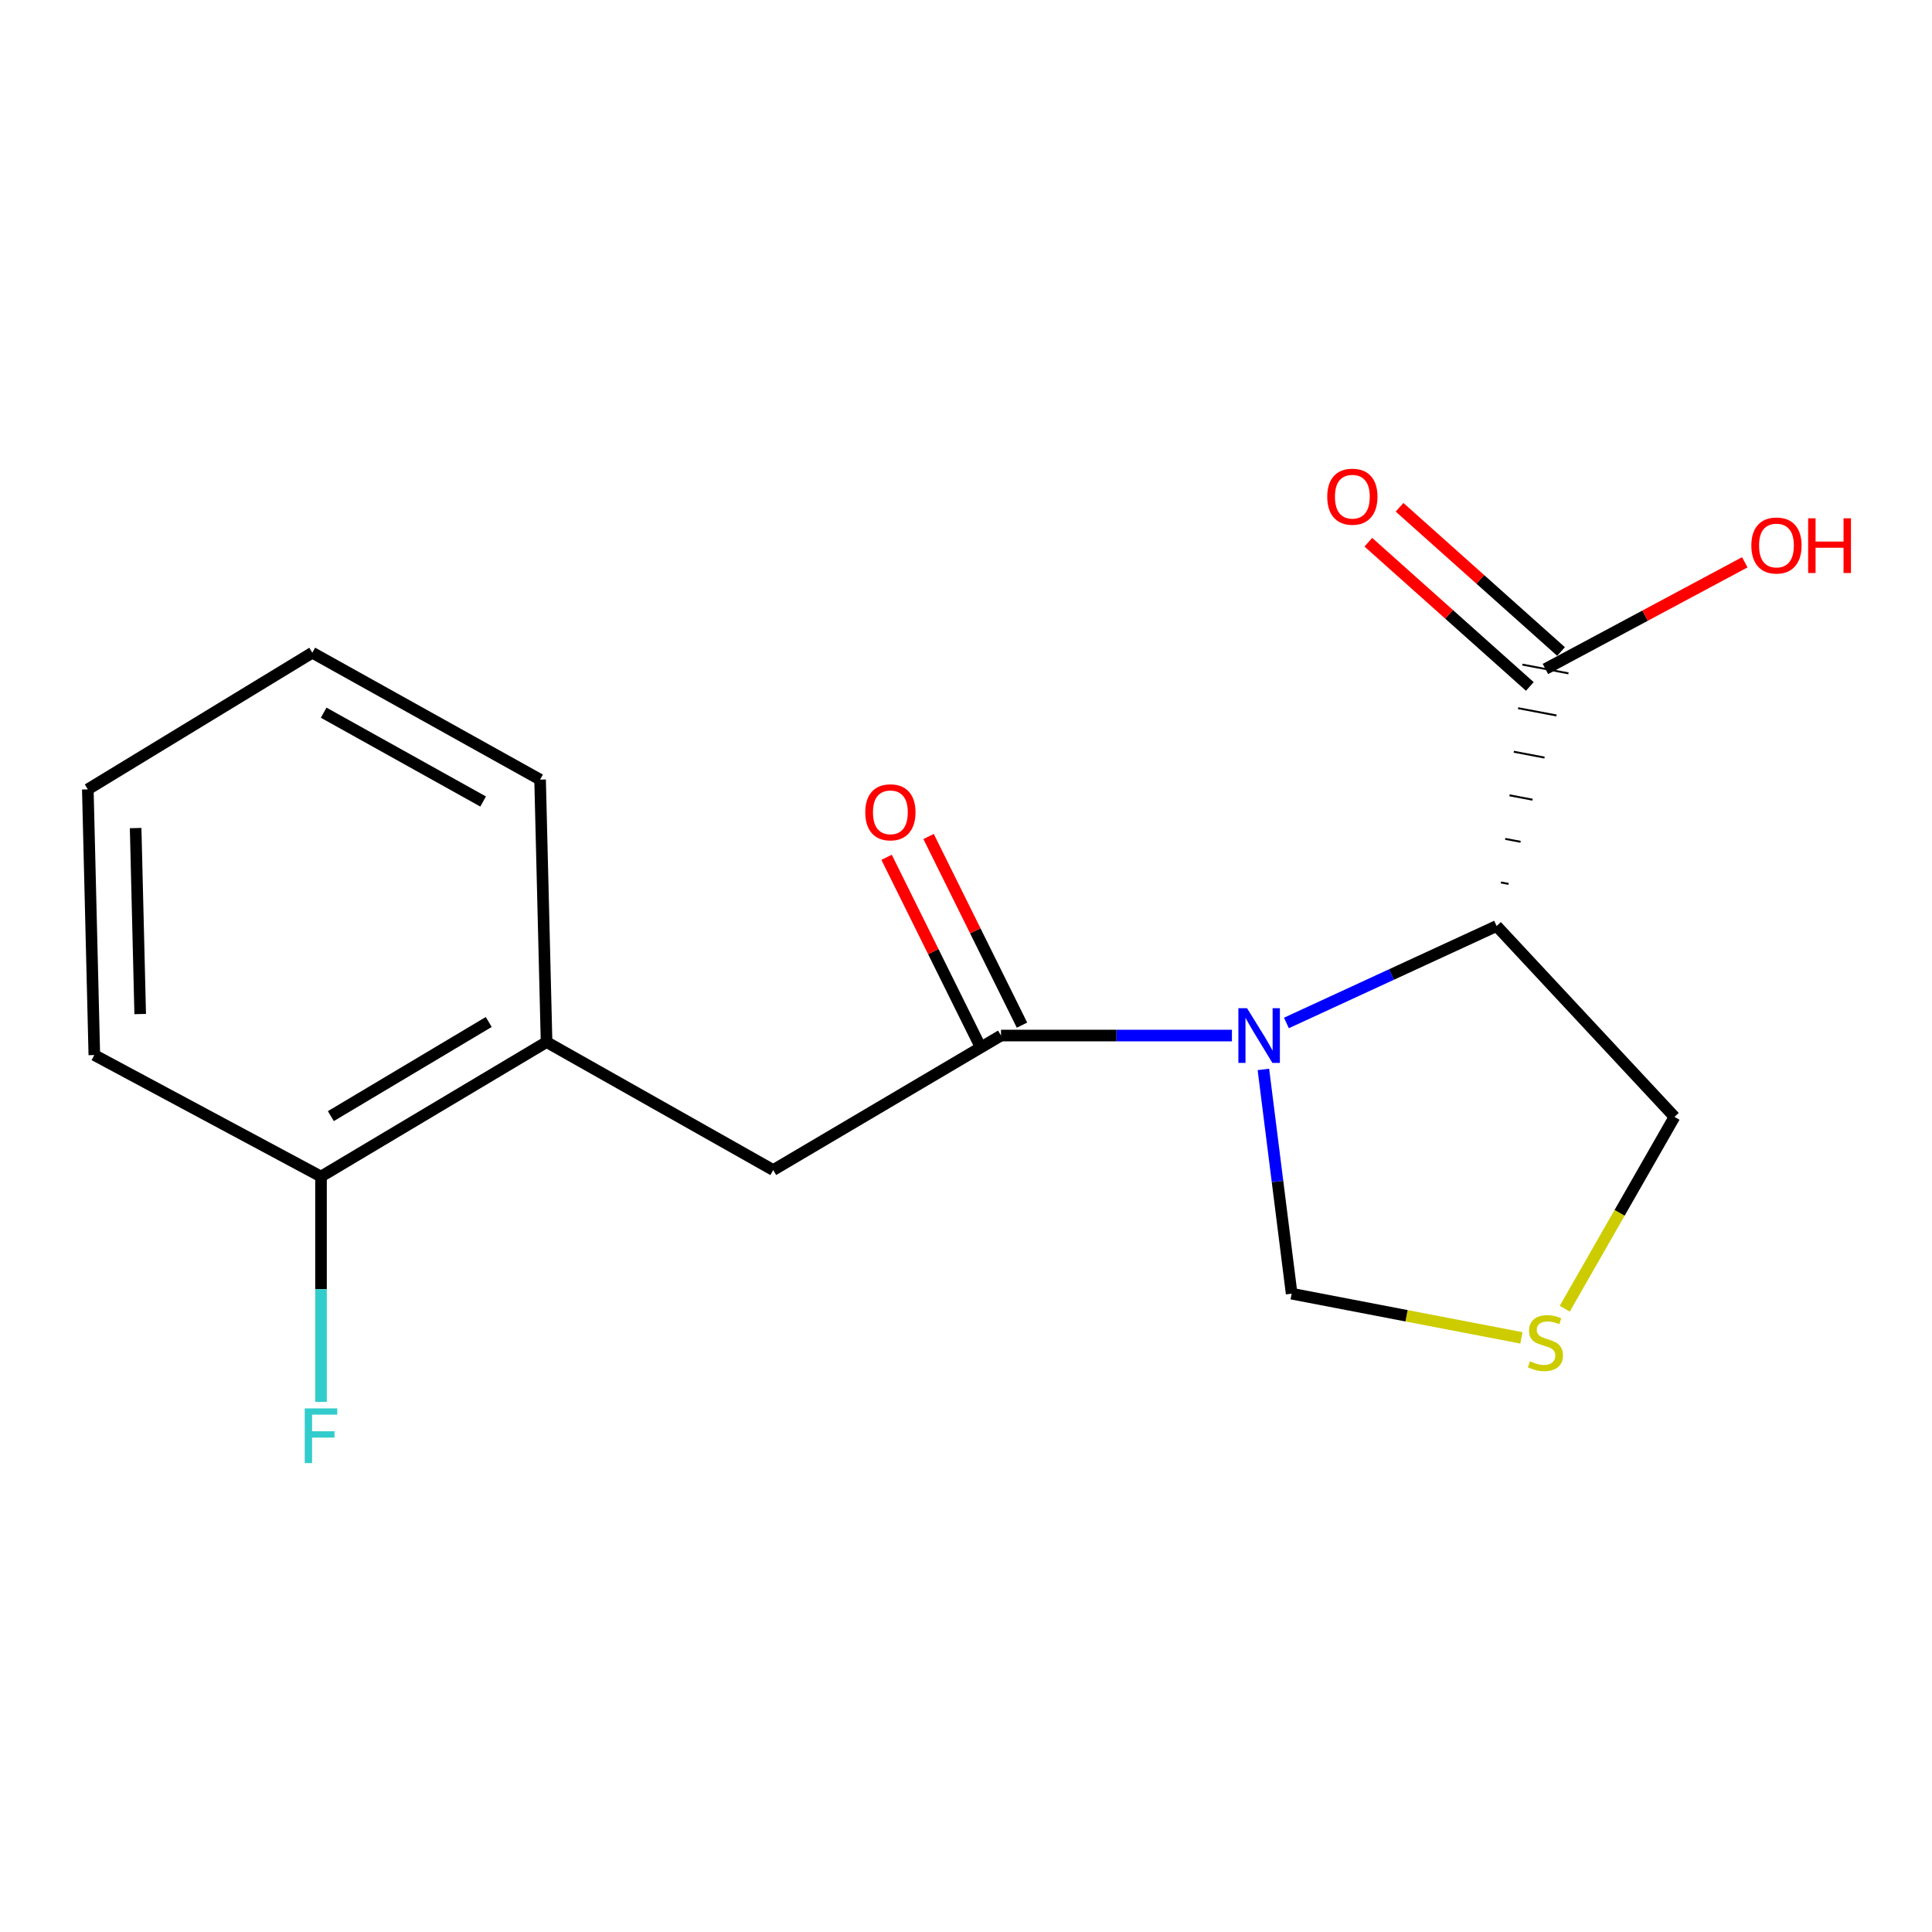 <?xml version='1.0' encoding='iso-8859-1'?>
<svg version='1.1' baseProfile='full'
              xmlns='http://www.w3.org/2000/svg'
                      xmlns:rdkit='http://www.rdkit.org/xml'
                      xmlns:xlink='http://www.w3.org/1999/xlink'
                  xml:space='preserve'
width='1000px' height='1000px' viewBox='0 0 1000 1000'>
<!-- END OF HEADER -->
<rect style='opacity:1.0;fill:#FFFFFF;stroke:none' width='1000' height='1000' x='0' y='0'> </rect>
<path class='bond-0' d='M 665.848,529.484 L 720.247,504.396' style='fill:none;fill-rule:evenodd;stroke:#0000FF;stroke-width:6px;stroke-linecap:butt;stroke-linejoin:miter;stroke-opacity:1' />
<path class='bond-0' d='M 720.247,504.396 L 774.646,479.307' style='fill:none;fill-rule:evenodd;stroke:#000000;stroke-width:6px;stroke-linecap:butt;stroke-linejoin:miter;stroke-opacity:1' />
<path class='bond-1' d='M 637.644,535.998 L 577.88,535.998' style='fill:none;fill-rule:evenodd;stroke:#0000FF;stroke-width:6px;stroke-linecap:butt;stroke-linejoin:miter;stroke-opacity:1' />
<path class='bond-1' d='M 577.88,535.998 L 518.116,535.998' style='fill:none;fill-rule:evenodd;stroke:#000000;stroke-width:6px;stroke-linecap:butt;stroke-linejoin:miter;stroke-opacity:1' />
<path class='bond-5' d='M 653.932,553.525 L 661.243,611.565' style='fill:none;fill-rule:evenodd;stroke:#0000FF;stroke-width:6px;stroke-linecap:butt;stroke-linejoin:miter;stroke-opacity:1' />
<path class='bond-5' d='M 661.243,611.565 L 668.555,669.606' style='fill:none;fill-rule:evenodd;stroke:#000000;stroke-width:6px;stroke-linecap:butt;stroke-linejoin:miter;stroke-opacity:1' />
<path class='bond-2' d='M 780.843,457.511 L 776.872,456.756' style='fill:none;fill-rule:evenodd;stroke:#000000;stroke-width:1.0px;stroke-linecap:butt;stroke-linejoin:miter;stroke-opacity:1' />
<path class='bond-2' d='M 787.04,435.714 L 779.097,434.206' style='fill:none;fill-rule:evenodd;stroke:#000000;stroke-width:1.0px;stroke-linecap:butt;stroke-linejoin:miter;stroke-opacity:1' />
<path class='bond-2' d='M 793.237,413.918 L 781.322,411.655' style='fill:none;fill-rule:evenodd;stroke:#000000;stroke-width:1.0px;stroke-linecap:butt;stroke-linejoin:miter;stroke-opacity:1' />
<path class='bond-2' d='M 799.434,392.121 L 783.547,389.104' style='fill:none;fill-rule:evenodd;stroke:#000000;stroke-width:1.0px;stroke-linecap:butt;stroke-linejoin:miter;stroke-opacity:1' />
<path class='bond-2' d='M 805.631,370.324 L 785.772,366.553' style='fill:none;fill-rule:evenodd;stroke:#000000;stroke-width:1.0px;stroke-linecap:butt;stroke-linejoin:miter;stroke-opacity:1' />
<path class='bond-2' d='M 811.827,348.528 L 787.998,344.002' style='fill:none;fill-rule:evenodd;stroke:#000000;stroke-width:1.0px;stroke-linecap:butt;stroke-linejoin:miter;stroke-opacity:1' />
<path class='bond-10' d='M 774.646,479.307 L 866.71,578.095' style='fill:none;fill-rule:evenodd;stroke:#000000;stroke-width:6px;stroke-linecap:butt;stroke-linejoin:miter;stroke-opacity:1' />
<path class='bond-3' d='M 518.116,535.998 L 400.22,605.612' style='fill:none;fill-rule:evenodd;stroke:#000000;stroke-width:6px;stroke-linecap:butt;stroke-linejoin:miter;stroke-opacity:1' />
<path class='bond-7' d='M 528.984,530.616 L 504.809,481.793' style='fill:none;fill-rule:evenodd;stroke:#000000;stroke-width:6px;stroke-linecap:butt;stroke-linejoin:miter;stroke-opacity:1' />
<path class='bond-7' d='M 504.809,481.793 L 480.634,432.97' style='fill:none;fill-rule:evenodd;stroke:#FF0000;stroke-width:6px;stroke-linecap:butt;stroke-linejoin:miter;stroke-opacity:1' />
<path class='bond-7' d='M 507.248,541.38 L 483.072,492.557' style='fill:none;fill-rule:evenodd;stroke:#000000;stroke-width:6px;stroke-linecap:butt;stroke-linejoin:miter;stroke-opacity:1' />
<path class='bond-7' d='M 483.072,492.557 L 458.897,443.733' style='fill:none;fill-rule:evenodd;stroke:#FF0000;stroke-width:6px;stroke-linecap:butt;stroke-linejoin:miter;stroke-opacity:1' />
<path class='bond-8' d='M 807.992,337.22 L 766.2,299.892' style='fill:none;fill-rule:evenodd;stroke:#000000;stroke-width:6px;stroke-linecap:butt;stroke-linejoin:miter;stroke-opacity:1' />
<path class='bond-8' d='M 766.2,299.892 L 724.408,262.563' style='fill:none;fill-rule:evenodd;stroke:#FF0000;stroke-width:6px;stroke-linecap:butt;stroke-linejoin:miter;stroke-opacity:1' />
<path class='bond-8' d='M 791.834,355.31 L 750.042,317.982' style='fill:none;fill-rule:evenodd;stroke:#000000;stroke-width:6px;stroke-linecap:butt;stroke-linejoin:miter;stroke-opacity:1' />
<path class='bond-8' d='M 750.042,317.982 L 708.25,280.653' style='fill:none;fill-rule:evenodd;stroke:#FF0000;stroke-width:6px;stroke-linecap:butt;stroke-linejoin:miter;stroke-opacity:1' />
<path class='bond-11' d='M 799.913,346.265 L 851.507,318.654' style='fill:none;fill-rule:evenodd;stroke:#000000;stroke-width:6px;stroke-linecap:butt;stroke-linejoin:miter;stroke-opacity:1' />
<path class='bond-11' d='M 851.507,318.654 L 903.102,291.042' style='fill:none;fill-rule:evenodd;stroke:#FF0000;stroke-width:6px;stroke-linecap:butt;stroke-linejoin:miter;stroke-opacity:1' />
<path class='bond-6' d='M 400.22,605.612 L 282.904,539.367' style='fill:none;fill-rule:evenodd;stroke:#000000;stroke-width:6px;stroke-linecap:butt;stroke-linejoin:miter;stroke-opacity:1' />
<path class='bond-4' d='M 787.488,692.483 L 728.022,681.044' style='fill:none;fill-rule:evenodd;stroke:#CCCC00;stroke-width:6px;stroke-linecap:butt;stroke-linejoin:miter;stroke-opacity:1' />
<path class='bond-4' d='M 728.022,681.044 L 668.555,669.606' style='fill:none;fill-rule:evenodd;stroke:#000000;stroke-width:6px;stroke-linecap:butt;stroke-linejoin:miter;stroke-opacity:1' />
<path class='bond-17' d='M 809.913,677.389 L 838.311,627.742' style='fill:none;fill-rule:evenodd;stroke:#CCCC00;stroke-width:6px;stroke-linecap:butt;stroke-linejoin:miter;stroke-opacity:1' />
<path class='bond-17' d='M 838.311,627.742 L 866.71,578.095' style='fill:none;fill-rule:evenodd;stroke:#000000;stroke-width:6px;stroke-linecap:butt;stroke-linejoin:miter;stroke-opacity:1' />
<path class='bond-9' d='M 282.904,539.367 L 166.153,608.981' style='fill:none;fill-rule:evenodd;stroke:#000000;stroke-width:6px;stroke-linecap:butt;stroke-linejoin:miter;stroke-opacity:1' />
<path class='bond-9' d='M 252.969,528.976 L 171.244,577.705' style='fill:none;fill-rule:evenodd;stroke:#000000;stroke-width:6px;stroke-linecap:butt;stroke-linejoin:miter;stroke-opacity:1' />
<path class='bond-13' d='M 282.904,539.367 L 279.548,403.522' style='fill:none;fill-rule:evenodd;stroke:#000000;stroke-width:6px;stroke-linecap:butt;stroke-linejoin:miter;stroke-opacity:1' />
<path class='bond-12' d='M 166.153,608.981 L 166.153,667.304' style='fill:none;fill-rule:evenodd;stroke:#000000;stroke-width:6px;stroke-linecap:butt;stroke-linejoin:miter;stroke-opacity:1' />
<path class='bond-12' d='M 166.153,667.304 L 166.153,725.627' style='fill:none;fill-rule:evenodd;stroke:#33CCCC;stroke-width:6px;stroke-linecap:butt;stroke-linejoin:miter;stroke-opacity:1' />
<path class='bond-14' d='M 166.153,608.981 L 48.823,546.091' style='fill:none;fill-rule:evenodd;stroke:#000000;stroke-width:6px;stroke-linecap:butt;stroke-linejoin:miter;stroke-opacity:1' />
<path class='bond-15' d='M 279.548,403.522 L 161.653,337.843' style='fill:none;fill-rule:evenodd;stroke:#000000;stroke-width:6px;stroke-linecap:butt;stroke-linejoin:miter;stroke-opacity:1' />
<path class='bond-15' d='M 250.06,414.859 L 167.532,368.884' style='fill:none;fill-rule:evenodd;stroke:#000000;stroke-width:6px;stroke-linecap:butt;stroke-linejoin:miter;stroke-opacity:1' />
<path class='bond-18' d='M 48.823,546.091 L 45.455,408.575' style='fill:none;fill-rule:evenodd;stroke:#000000;stroke-width:6px;stroke-linecap:butt;stroke-linejoin:miter;stroke-opacity:1' />
<path class='bond-18' d='M 72.566,524.87 L 70.208,428.608' style='fill:none;fill-rule:evenodd;stroke:#000000;stroke-width:6px;stroke-linecap:butt;stroke-linejoin:miter;stroke-opacity:1' />
<path class='bond-16' d='M 161.653,337.843 L 45.455,408.575' style='fill:none;fill-rule:evenodd;stroke:#000000;stroke-width:6px;stroke-linecap:butt;stroke-linejoin:miter;stroke-opacity:1' />
<path  class='atom-0' d='M 645.464 521.838
L 654.744 536.838
Q 655.664 538.318, 657.144 540.998
Q 658.624 543.678, 658.704 543.838
L 658.704 521.838
L 662.464 521.838
L 662.464 550.158
L 658.584 550.158
L 648.624 533.758
Q 647.464 531.838, 646.224 529.638
Q 645.024 527.438, 644.664 526.758
L 644.664 550.158
L 640.984 550.158
L 640.984 521.838
L 645.464 521.838
' fill='#0000FF'/>
<path  class='atom-5' d='M 791.913 704.592
Q 792.233 704.712, 793.553 705.272
Q 794.873 705.832, 796.313 706.192
Q 797.793 706.512, 799.233 706.512
Q 801.913 706.512, 803.473 705.232
Q 805.033 703.912, 805.033 701.632
Q 805.033 700.072, 804.233 699.112
Q 803.473 698.152, 802.273 697.632
Q 801.073 697.112, 799.073 696.512
Q 796.553 695.752, 795.033 695.032
Q 793.553 694.312, 792.473 692.792
Q 791.433 691.272, 791.433 688.712
Q 791.433 685.152, 793.833 682.952
Q 796.273 680.752, 801.073 680.752
Q 804.353 680.752, 808.073 682.312
L 807.153 685.392
Q 803.753 683.992, 801.193 683.992
Q 798.433 683.992, 796.913 685.152
Q 795.393 686.272, 795.433 688.232
Q 795.433 689.752, 796.193 690.672
Q 796.993 691.592, 798.113 692.112
Q 799.273 692.632, 801.193 693.232
Q 803.753 694.032, 805.273 694.832
Q 806.793 695.632, 807.873 697.272
Q 808.993 698.872, 808.993 701.632
Q 808.993 705.552, 806.353 707.672
Q 803.753 709.752, 799.393 709.752
Q 796.873 709.752, 794.953 709.192
Q 793.073 708.672, 790.833 707.752
L 791.913 704.592
' fill='#CCCC00'/>
<path  class='atom-8' d='M 447.859 420.446
Q 447.859 413.646, 451.219 409.846
Q 454.579 406.046, 460.859 406.046
Q 467.139 406.046, 470.499 409.846
Q 473.859 413.646, 473.859 420.446
Q 473.859 427.326, 470.459 431.246
Q 467.059 435.126, 460.859 435.126
Q 454.619 435.126, 451.219 431.246
Q 447.859 427.366, 447.859 420.446
M 460.859 431.926
Q 465.179 431.926, 467.499 429.046
Q 469.859 426.126, 469.859 420.446
Q 469.859 414.886, 467.499 412.086
Q 465.179 409.246, 460.859 409.246
Q 456.539 409.246, 454.179 412.046
Q 451.859 414.846, 451.859 420.446
Q 451.859 426.166, 454.179 429.046
Q 456.539 431.926, 460.859 431.926
' fill='#FF0000'/>
<path  class='atom-9' d='M 686.979 257.084
Q 686.979 250.284, 690.339 246.484
Q 693.699 242.684, 699.979 242.684
Q 706.259 242.684, 709.619 246.484
Q 712.979 250.284, 712.979 257.084
Q 712.979 263.964, 709.579 267.884
Q 706.179 271.764, 699.979 271.764
Q 693.739 271.764, 690.339 267.884
Q 686.979 264.004, 686.979 257.084
M 699.979 268.564
Q 704.299 268.564, 706.619 265.684
Q 708.979 262.764, 708.979 257.084
Q 708.979 251.524, 706.619 248.724
Q 704.299 245.884, 699.979 245.884
Q 695.659 245.884, 693.299 248.684
Q 690.979 251.484, 690.979 257.084
Q 690.979 262.804, 693.299 265.684
Q 695.659 268.564, 699.979 268.564
' fill='#FF0000'/>
<path  class='atom-12' d='M 906.493 282.351
Q 906.493 275.551, 909.853 271.751
Q 913.213 267.951, 919.493 267.951
Q 925.773 267.951, 929.133 271.751
Q 932.493 275.551, 932.493 282.351
Q 932.493 289.231, 929.093 293.151
Q 925.693 297.031, 919.493 297.031
Q 913.253 297.031, 909.853 293.151
Q 906.493 289.271, 906.493 282.351
M 919.493 293.831
Q 923.813 293.831, 926.133 290.951
Q 928.493 288.031, 928.493 282.351
Q 928.493 276.791, 926.133 273.991
Q 923.813 271.151, 919.493 271.151
Q 915.173 271.151, 912.813 273.951
Q 910.493 276.751, 910.493 282.351
Q 910.493 288.071, 912.813 290.951
Q 915.173 293.831, 919.493 293.831
' fill='#FF0000'/>
<path  class='atom-12' d='M 935.893 268.271
L 939.733 268.271
L 939.733 280.311
L 954.213 280.311
L 954.213 268.271
L 958.053 268.271
L 958.053 296.591
L 954.213 296.591
L 954.213 283.511
L 939.733 283.511
L 939.733 296.591
L 935.893 296.591
L 935.893 268.271
' fill='#FF0000'/>
<path  class='atom-13' d='M 157.733 728.981
L 174.573 728.981
L 174.573 732.221
L 161.533 732.221
L 161.533 740.821
L 173.133 740.821
L 173.133 744.101
L 161.533 744.101
L 161.533 757.301
L 157.733 757.301
L 157.733 728.981
' fill='#33CCCC'/>
</svg>
